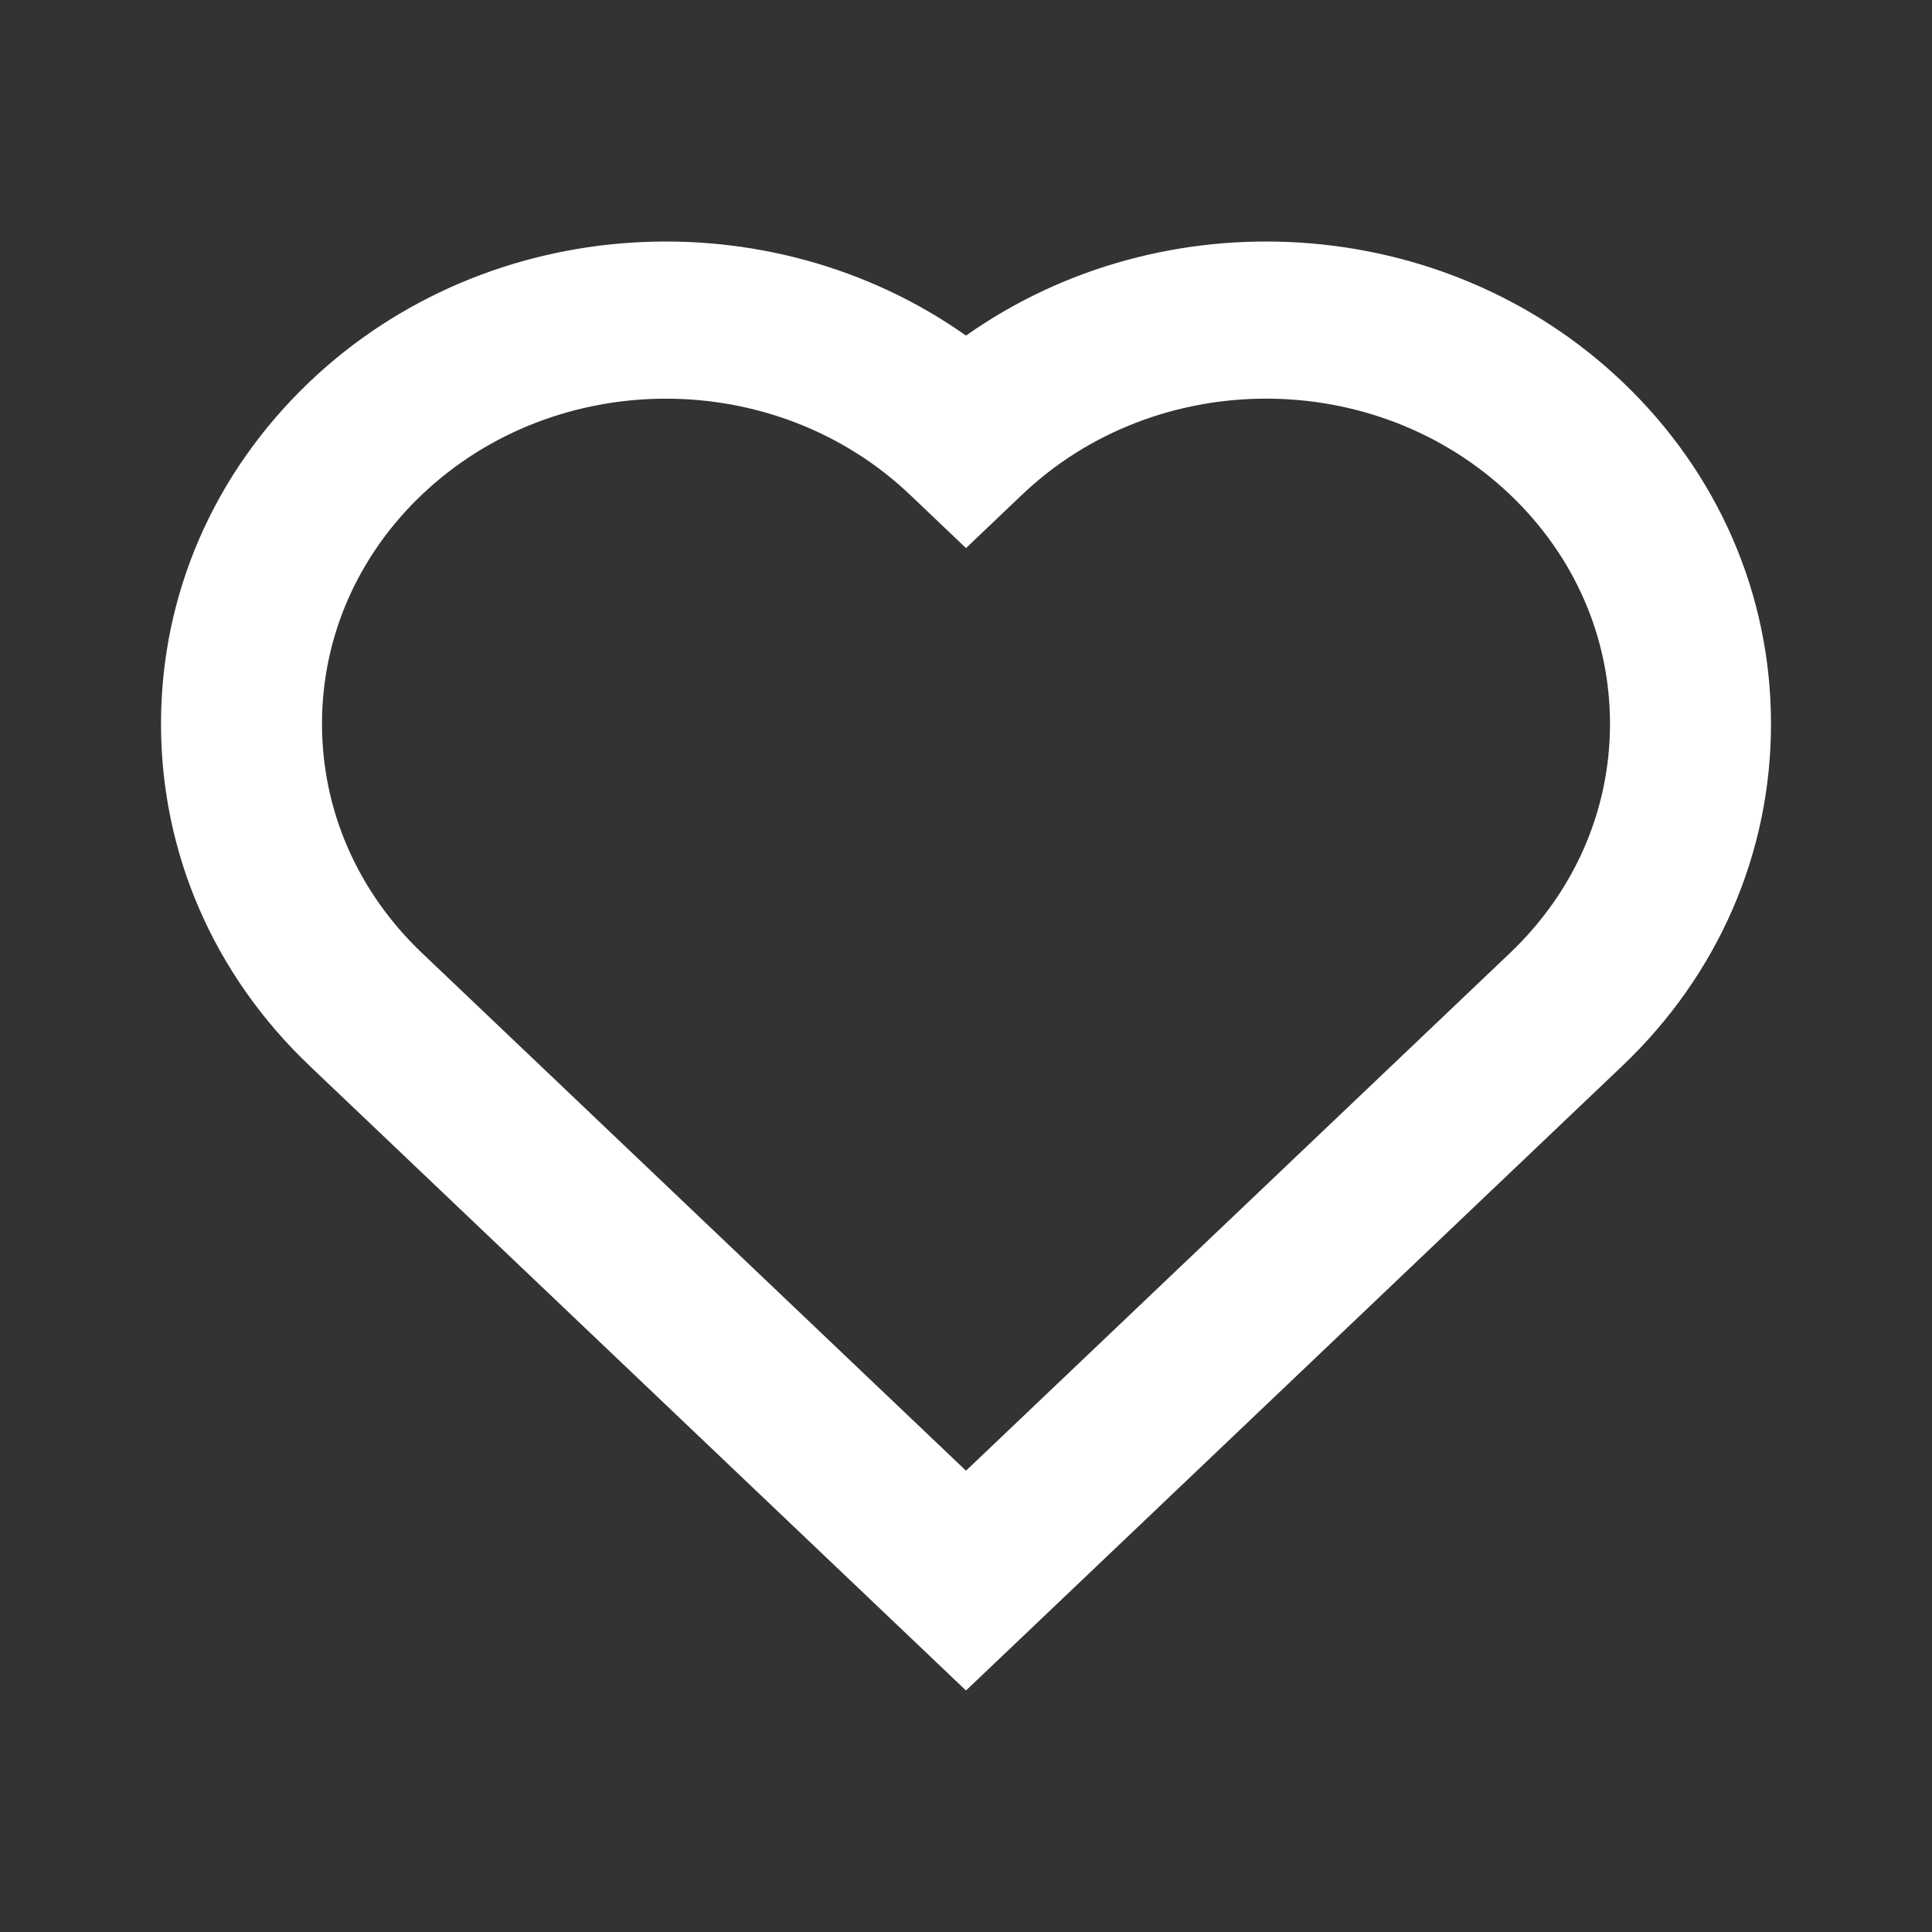 <svg width="48" height="48" viewBox="0 0 48 48" fill="none" xmlns="http://www.w3.org/2000/svg">
<rect x="0" y="0" width="48" height="48" fill="#333333" stroke="none"/>
<path fill-rule="evenodd" clip-rule="evenodd" d="M16.544 9.905C14.348 9.905 12.154 10.7 10.482 12.29C8.882 13.813 8 15.835 8 17.983C8 20.13 8.882 22.151 10.482 23.675L24 36.539L37.518 23.675C39.118 22.151 40 20.13 40 17.983C40 15.838 39.118 13.813 37.518 12.29C34.176 9.109 28.736 9.109 25.394 12.29L24 13.617L22.606 12.29C20.934 10.7 18.74 9.905 16.544 9.905ZM24 42L7.694 26.482C5.312 24.216 4 21.198 4 17.984C4 14.77 5.312 11.752 7.694 9.484C12.134 5.258 19.104 4.878 24 8.338C28.896 4.878 35.866 5.258 40.306 9.484C42.688 11.752 44 14.77 44 17.984C44 21.198 42.688 24.216 40.306 26.482L24 42Z" fill="white"/>
</svg>
